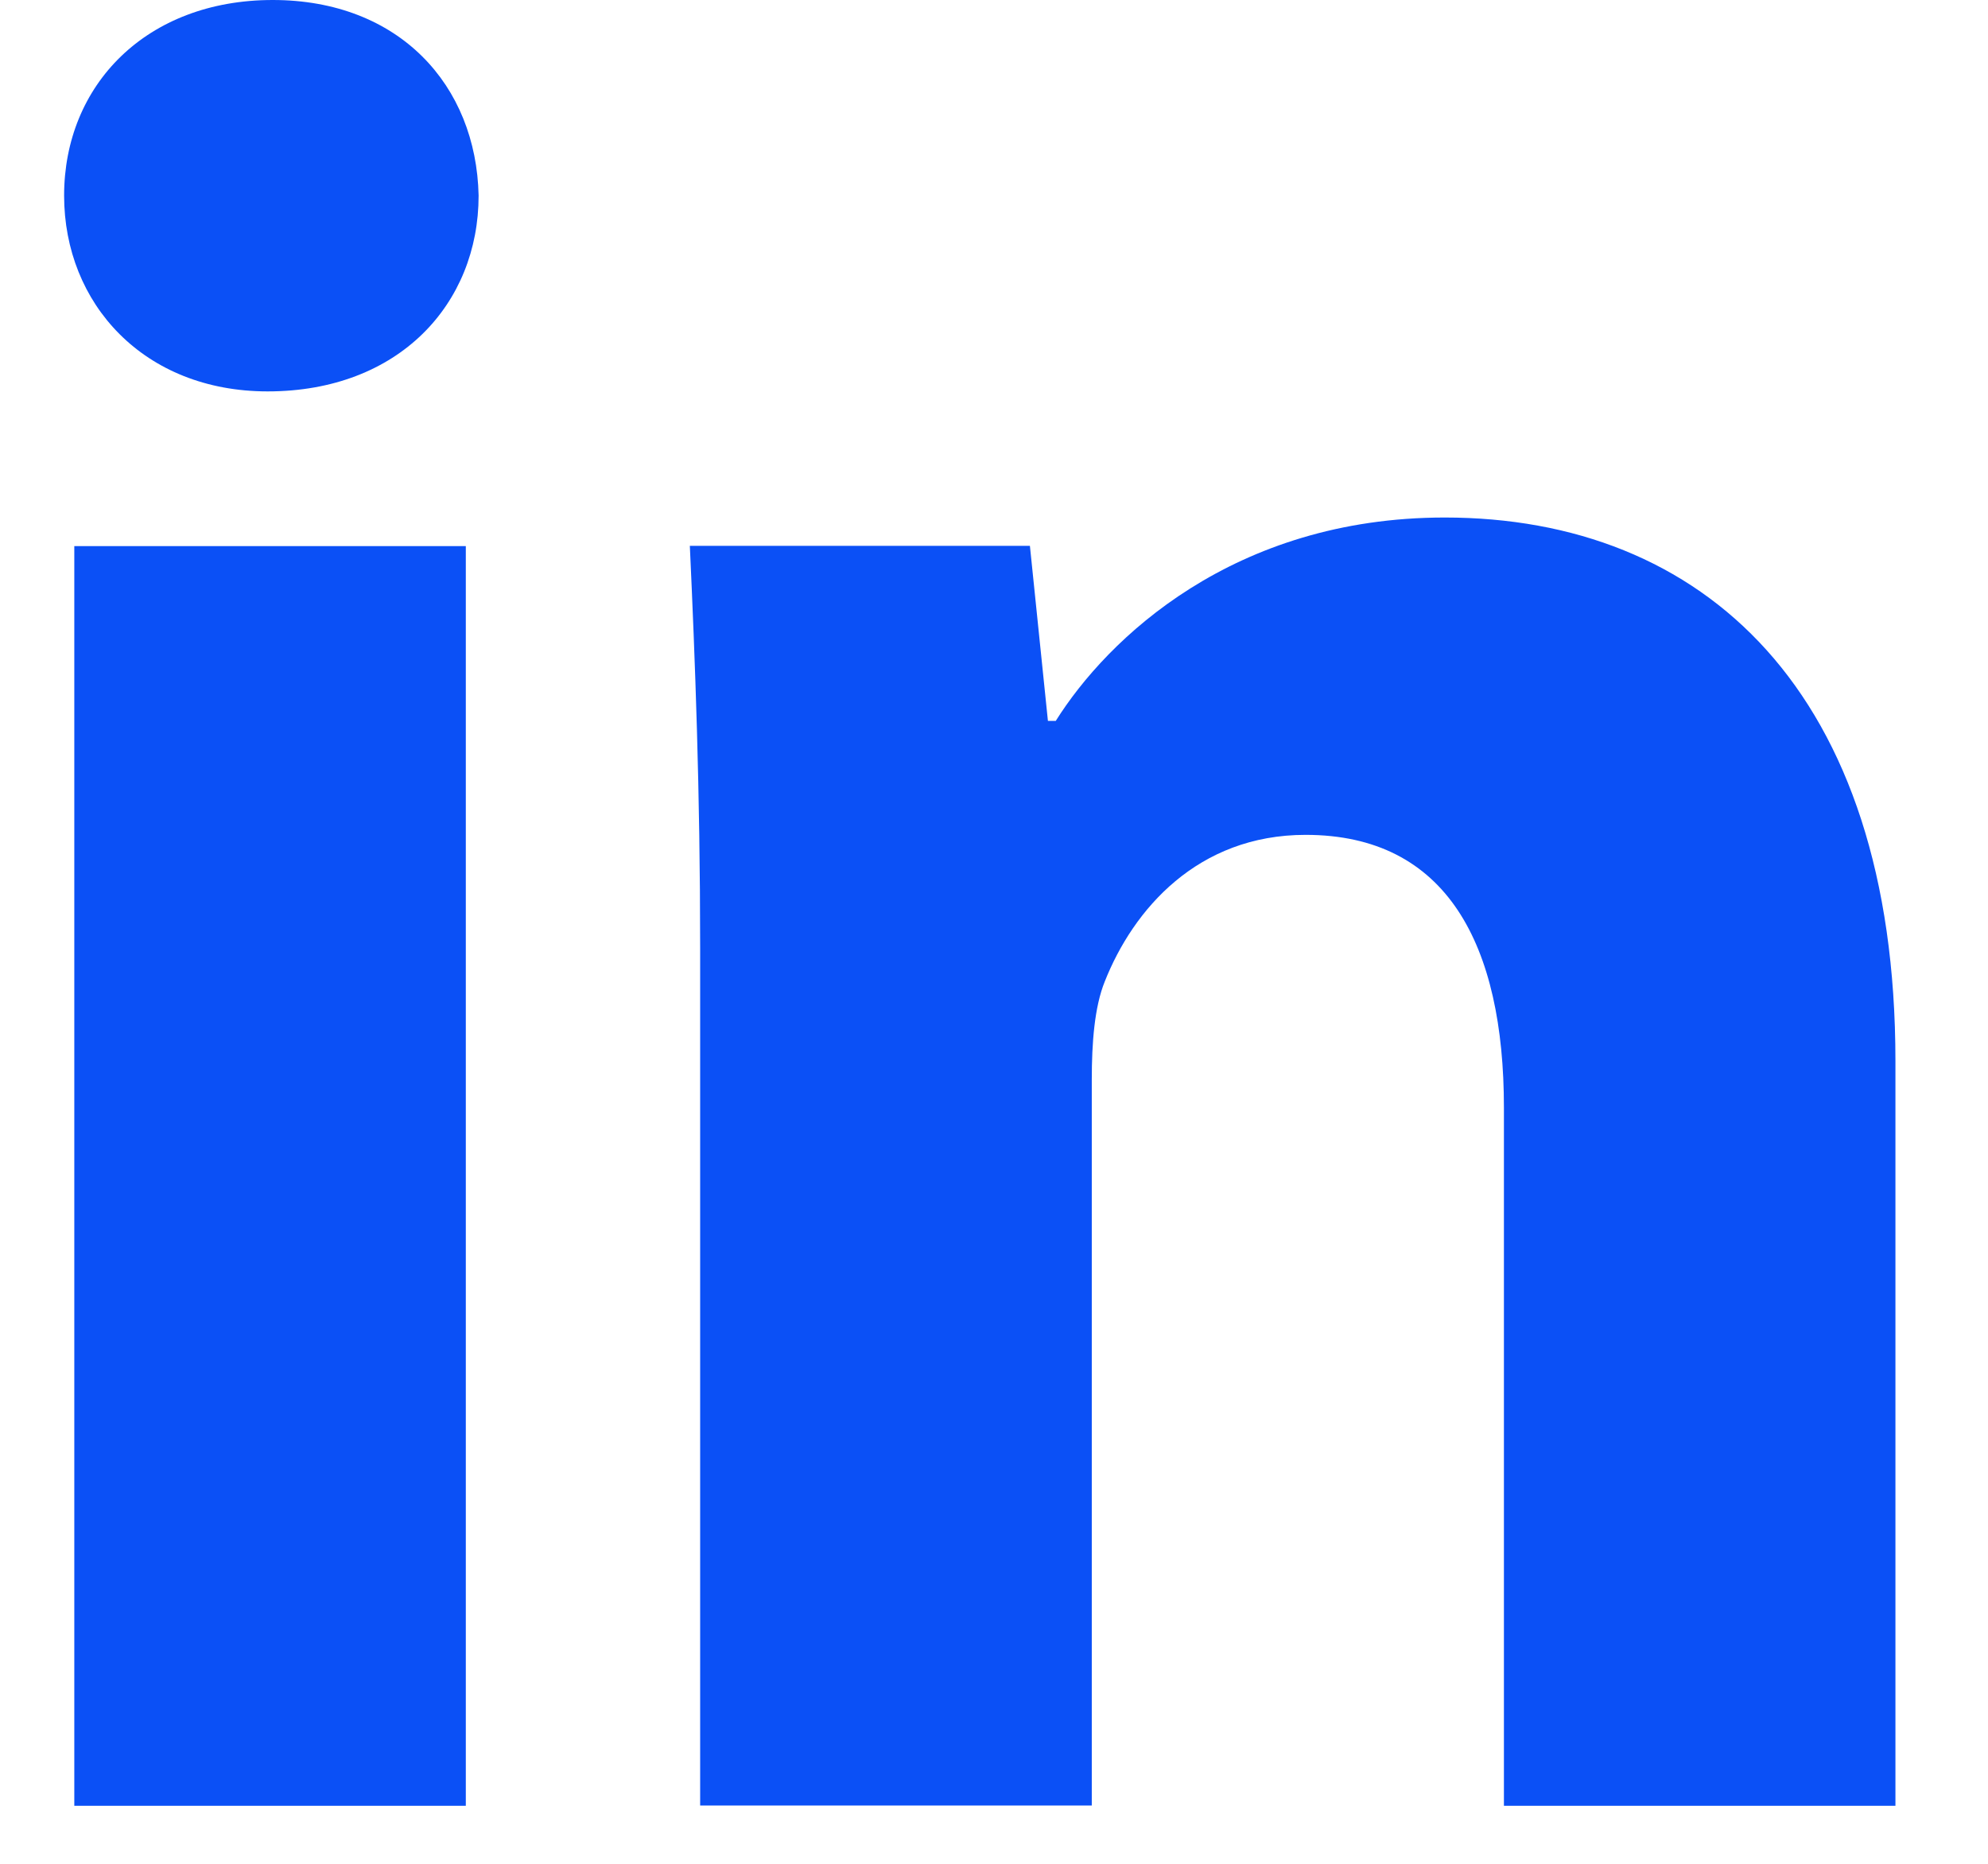 <svg width="16" height="15" viewBox="0 0 16 15" fill="none" xmlns="http://www.w3.org/2000/svg">
<path d="M3.749 14.533H0.598V4.395H3.749V14.533ZM2.154 3.15C1.159 3.15 0.516 2.445 0.516 1.574C0.516 0.684 1.178 0 2.195 0C3.211 0 3.833 0.684 3.852 1.574C3.852 2.445 3.211 3.15 2.154 3.15ZM15.255 14.533H12.104V8.915C12.104 7.607 11.647 6.719 10.508 6.719C9.638 6.719 9.121 7.32 8.892 7.898C8.808 8.104 8.787 8.396 8.787 8.686V14.531H5.635V7.628C5.635 6.362 5.594 5.304 5.552 4.393H8.289L8.434 5.802H8.497C8.912 5.14 9.928 4.165 11.628 4.165C13.7 4.165 15.255 5.554 15.255 8.539V14.533Z" fill="#0B50F6"/>
</svg>
